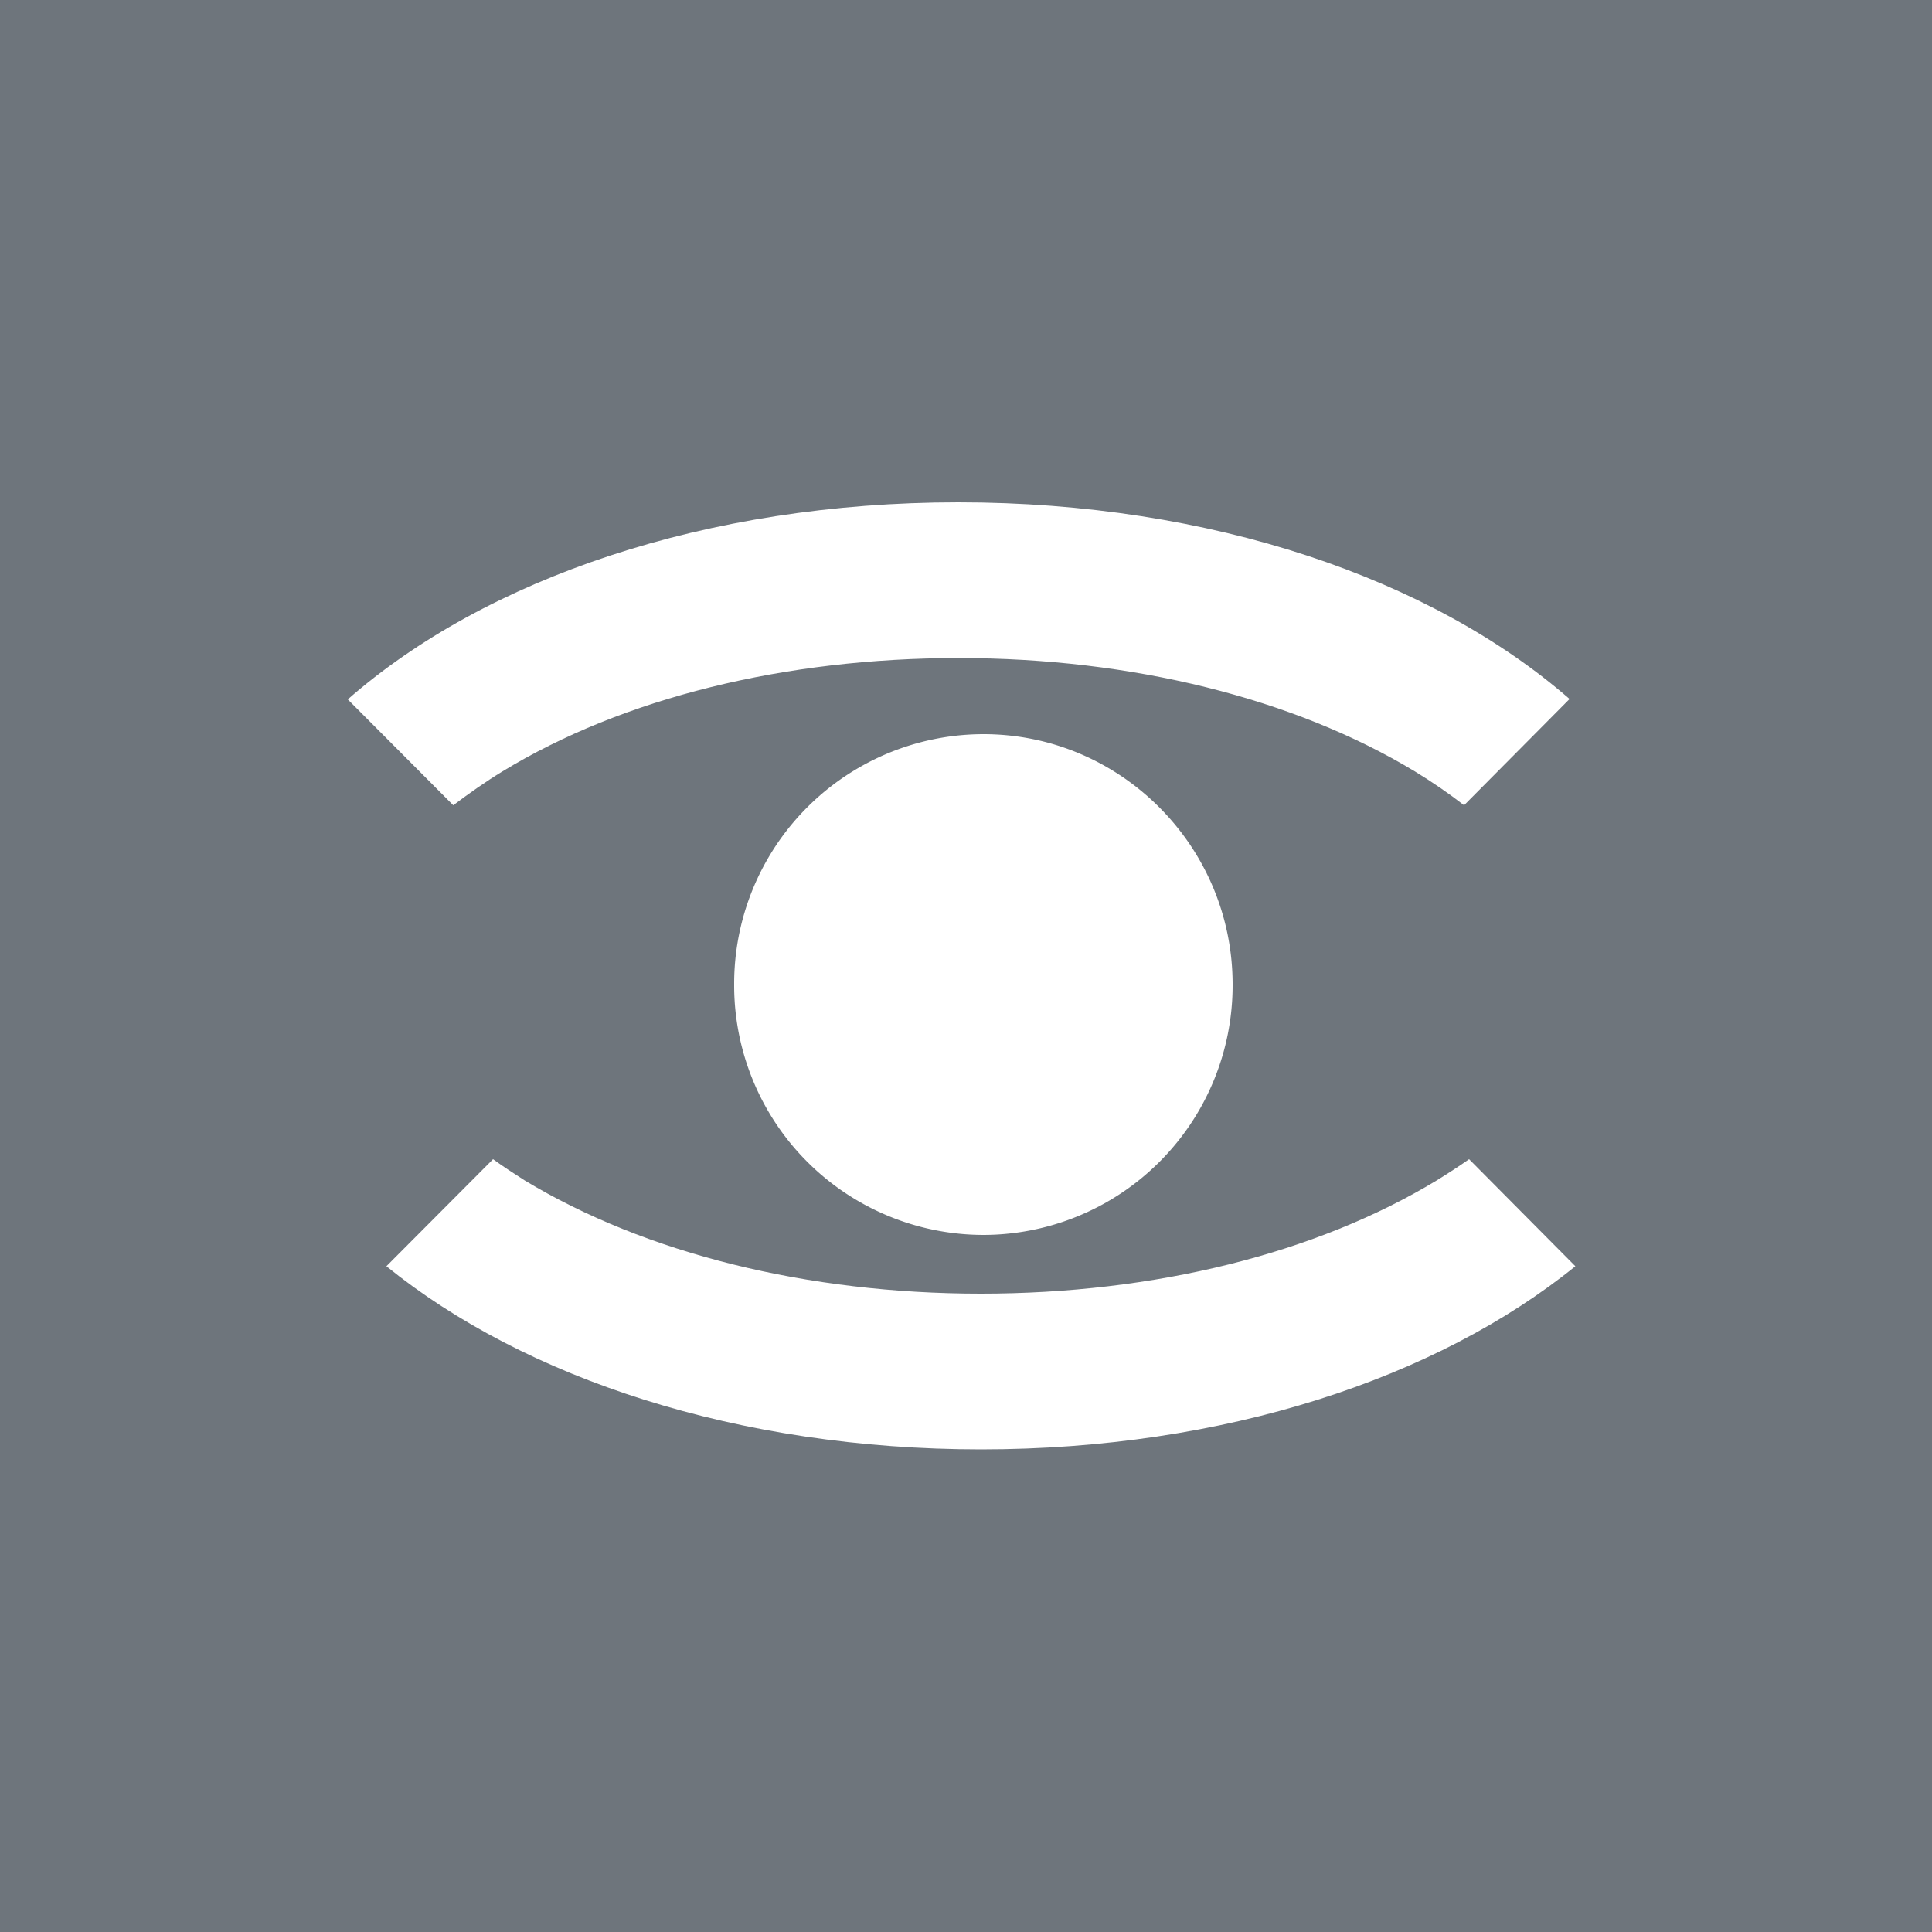 <svg xmlns="http://www.w3.org/2000/svg" width="50" height="50"><g fill="none" fill-rule="evenodd"><path fill="#6E757C" d="M0 50h50V0H0z"/><g fill="#FFF"><path d="M11.73 20.84c.4-.3.82-.6 1.28-.88 3.12-1.9 7.31-2.93 11.8-2.93 4.48 0 8.67 1.04 11.8 2.93.46.28.88.57 1.28.88l2.73-2.75C37.05 14.98 31.35 13 24.8 13c-6.53 0-12.24 1.98-15.8 5.1l2.73 2.74zM38.02 30c-.27.19-.55.37-.84.55-3.12 1.89-7.3 2.93-11.8 2.93-4.48 0-8.67-1.04-11.8-2.93-.28-.18-.56-.36-.82-.55L10 32.77c3.58 2.9 9.1 4.74 15.39 4.74 6.29 0 11.8-1.84 15.38-4.74L38.02 30z"/><path d="M31.9 25.48a6.46 6.46 0 0 1-6.45 6.48A6.46 6.46 0 0 1 19 25.48 6.46 6.46 0 0 1 25.45 19c3.55 0 6.45 2.9 6.45 6.48"/></g></g></svg>